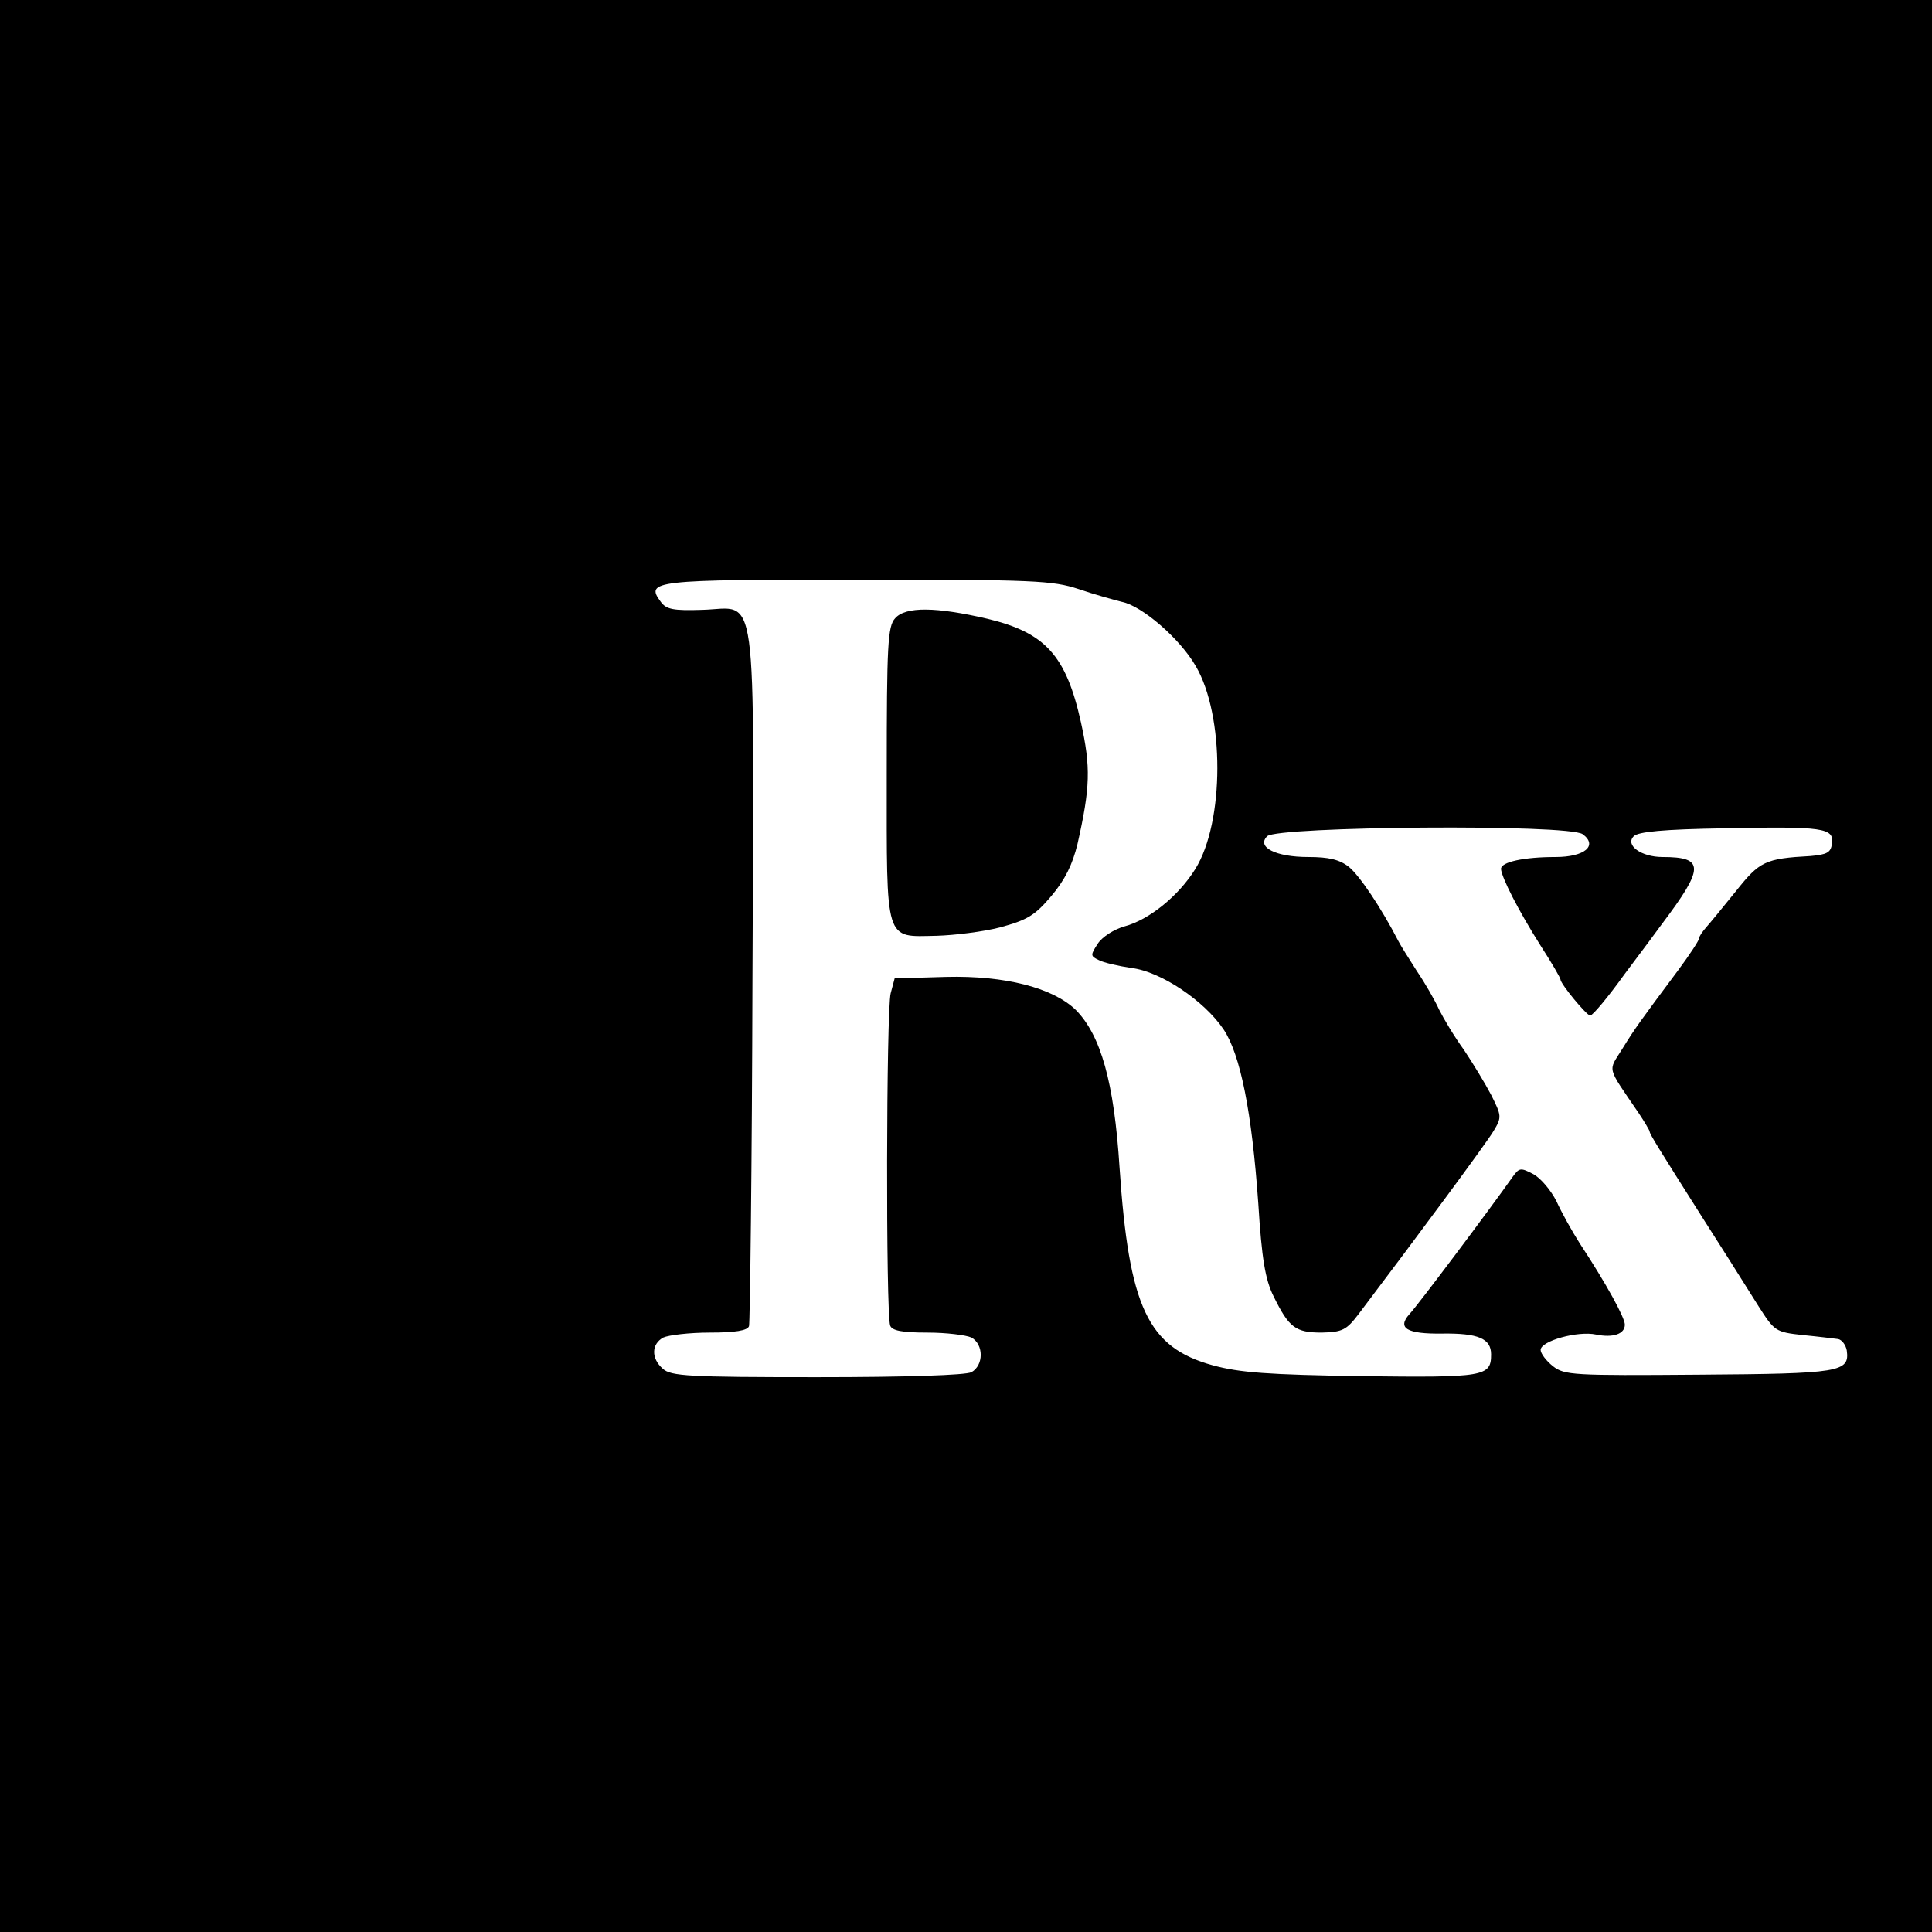 <?xml version="1.0" standalone="no"?>
<!DOCTYPE svg PUBLIC "-//W3C//DTD SVG 20010904//EN"
 "http://www.w3.org/TR/2001/REC-SVG-20010904/DTD/svg10.dtd">
<svg version="1.0" xmlns="http://www.w3.org/2000/svg"
 width="390pt" height="390pt" viewBox="0 0 390 390"
 preserveAspectRatio="xMidYMid meet">
<g transform="translate(0,390) scale(0.1,-0.1)"
fill="#000000" stroke="none">
<path d="M0 1950 l0 -1950 1950 0 1950 0 0 1950 0 1950 -1950 0 -1950 0 0
-1950z m2177 761 c32 -11 72 -22 88 -26 40 -8 117 -74 149 -130 58 -99 58
-314 -1 -409 -34 -55 -94 -103 -143 -116 -21 -6 -45 -21 -54 -35 -15 -23 -15
-25 2 -33 9 -5 39 -12 66 -16 59 -7 147 -66 186 -124 34 -51 57 -166 70 -351
7 -112 14 -154 31 -188 31 -63 44 -73 97 -73 42 1 50 5 75 38 115 152 258 345
272 369 17 28 16 31 -5 73 -12 23 -37 64 -55 91 -19 26 -41 63 -50 81 -8 18
-28 53 -45 78 -16 25 -33 52 -37 60 -35 68 -79 133 -100 150 -19 15 -41 20
-82 20 -66 0 -105 20 -83 42 20 20 609 25 637 4 31 -23 4 -46 -55 -46 -64 0
-110 -10 -110 -24 1 -17 35 -84 80 -155 22 -34 40 -65 40 -68 0 -9 53 -73 60
-73 5 0 36 37 69 83 34 45 68 91 76 102 86 114 86 135 1 135 -43 0 -76 24 -58
42 9 9 59 14 184 16 198 4 221 1 216 -31 -2 -18 -10 -22 -43 -25 -92 -5 -103
-11 -150 -70 -25 -31 -52 -64 -60 -73 -8 -9 -15 -19 -15 -23 0 -4 -19 -33 -42
-64 -79 -106 -87 -117 -113 -159 -29 -47 -33 -33 33 -130 12 -18 22 -35 22
-37 0 -5 18 -34 108 -176 39 -61 63 -99 112 -177 32 -50 34 -52 89 -58 31 -3
63 -7 71 -8 8 -1 16 -12 18 -23 6 -44 -13 -47 -299 -49 -253 -2 -271 -1 -294
17 -14 11 -25 26 -25 33 0 18 75 39 112 31 34 -7 58 1 58 20 0 14 -37 82 -91
164 -16 25 -37 63 -47 85 -11 22 -32 47 -47 55 -25 13 -28 13 -41 -5 -48 -68
-192 -260 -209 -278 -25 -28 -5 -40 66 -39 73 1 99 -10 99 -42 0 -45 -13 -47
-261 -44 -190 3 -246 7 -301 22 -131 36 -169 117 -188 399 -11 173 -38 267
-88 318 -46 45 -143 70 -262 67 l-104 -3 -8 -30 c-9 -33 -10 -647 -1 -671 4
-10 23 -14 75 -14 38 0 78 -5 89 -10 25 -14 25 -56 0 -70 -12 -6 -130 -10
-312 -10 -258 0 -295 2 -311 17 -24 21 -23 50 1 63 11 5 53 10 94 10 51 0 76
4 79 13 2 6 6 324 7 705 3 811 12 744 -101 741 -59 -2 -73 1 -84 16 -32 43
-16 45 397 45 357 0 394 -2 446 -19z"/>
<path d="M1807 2652 c-15 -16 -17 -53 -17 -314 0 -345 -5 -329 101 -327 35 1
93 8 128 17 55 15 70 24 103 63 28 33 43 64 53 105 26 115 27 155 7 246 -30
135 -72 181 -189 209 -103 24 -165 25 -186 1z"/>
</g>
</svg>
